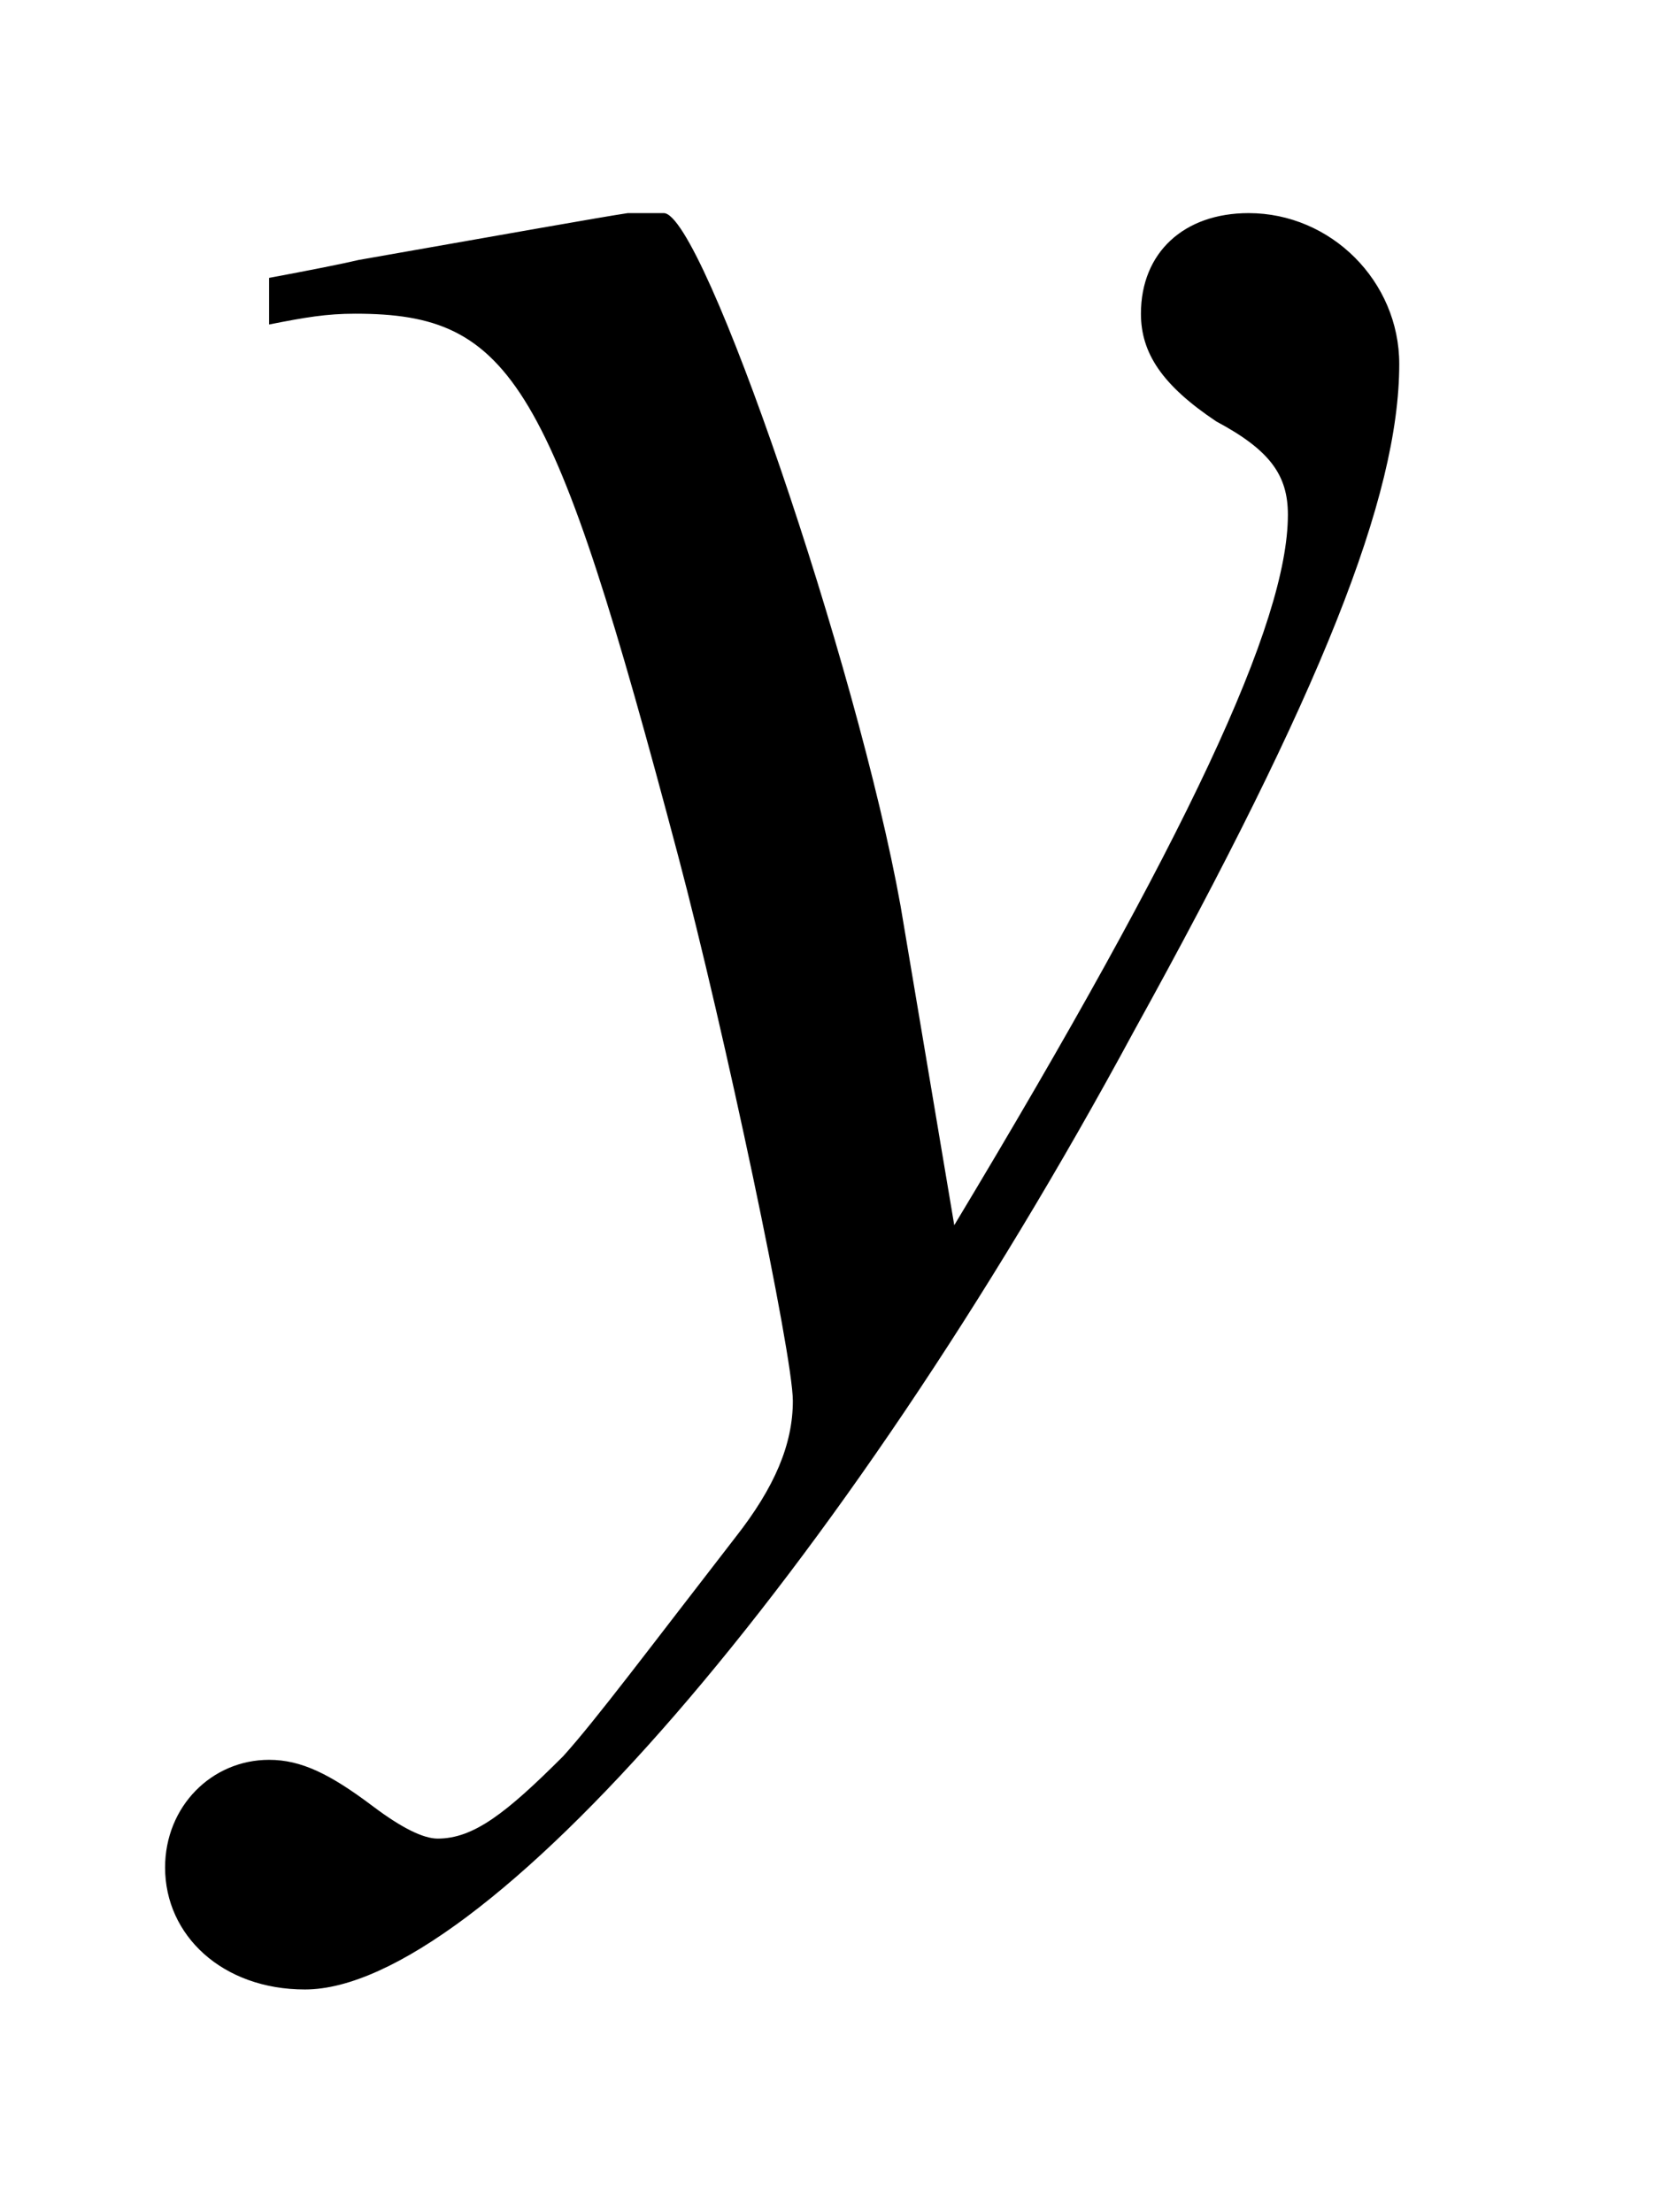 <?xml version="1.0" encoding="UTF-8"?>
<svg xmlns="http://www.w3.org/2000/svg" xmlns:xlink="http://www.w3.org/1999/xlink" viewBox="0 0 7.308 9.633" version="1.2">
<defs>
<g>
<symbol overflow="visible" id="glyph0-0">
<path style="stroke:none;" d=""/>
</symbol>
<symbol overflow="visible" id="glyph0-1">
<path style="stroke:none;" d="M 0.172 -4.781 C 0.328 -4.812 0.422 -4.828 0.547 -4.828 C 1.234 -4.828 1.406 -4.531 1.953 -2.469 C 2.156 -1.703 2.453 -0.297 2.453 -0.094 C 2.453 0.094 2.375 0.281 2.203 0.5 C 1.828 0.984 1.594 1.297 1.453 1.453 C 1.203 1.703 1.062 1.812 0.906 1.812 C 0.844 1.812 0.75 1.766 0.625 1.672 C 0.438 1.531 0.312 1.469 0.172 1.469 C -0.078 1.469 -0.281 1.672 -0.281 1.938 C -0.281 2.234 -0.031 2.469 0.328 2.469 C 1.094 2.469 2.656 0.672 3.938 -1.703 C 4.75 -3.172 5.094 -4.031 5.094 -4.609 C 5.094 -4.969 4.797 -5.266 4.438 -5.266 C 4.156 -5.266 3.969 -5.094 3.969 -4.828 C 3.969 -4.656 4.062 -4.516 4.297 -4.359 C 4.531 -4.234 4.609 -4.125 4.609 -3.953 C 4.609 -3.484 4.172 -2.547 3.156 -0.859 L 2.922 -2.25 C 2.734 -3.297 2.062 -5.266 1.891 -5.266 L 1.844 -5.266 C 1.828 -5.266 1.781 -5.266 1.734 -5.266 C 1.625 -5.25 1.188 -5.172 0.562 -5.062 C 0.5 -5.047 0.344 -5.016 0.172 -4.984 Z M 0.172 -4.781 "/>
</symbol>
</g>
</defs>
<g id="surface1">
<g style="fill:rgb(0%,0%,0%);fill-opacity:1;">
  <use xlink:href="#glyph0-1" x="1" y="6.194"/>
</g>
</g>
</svg>
